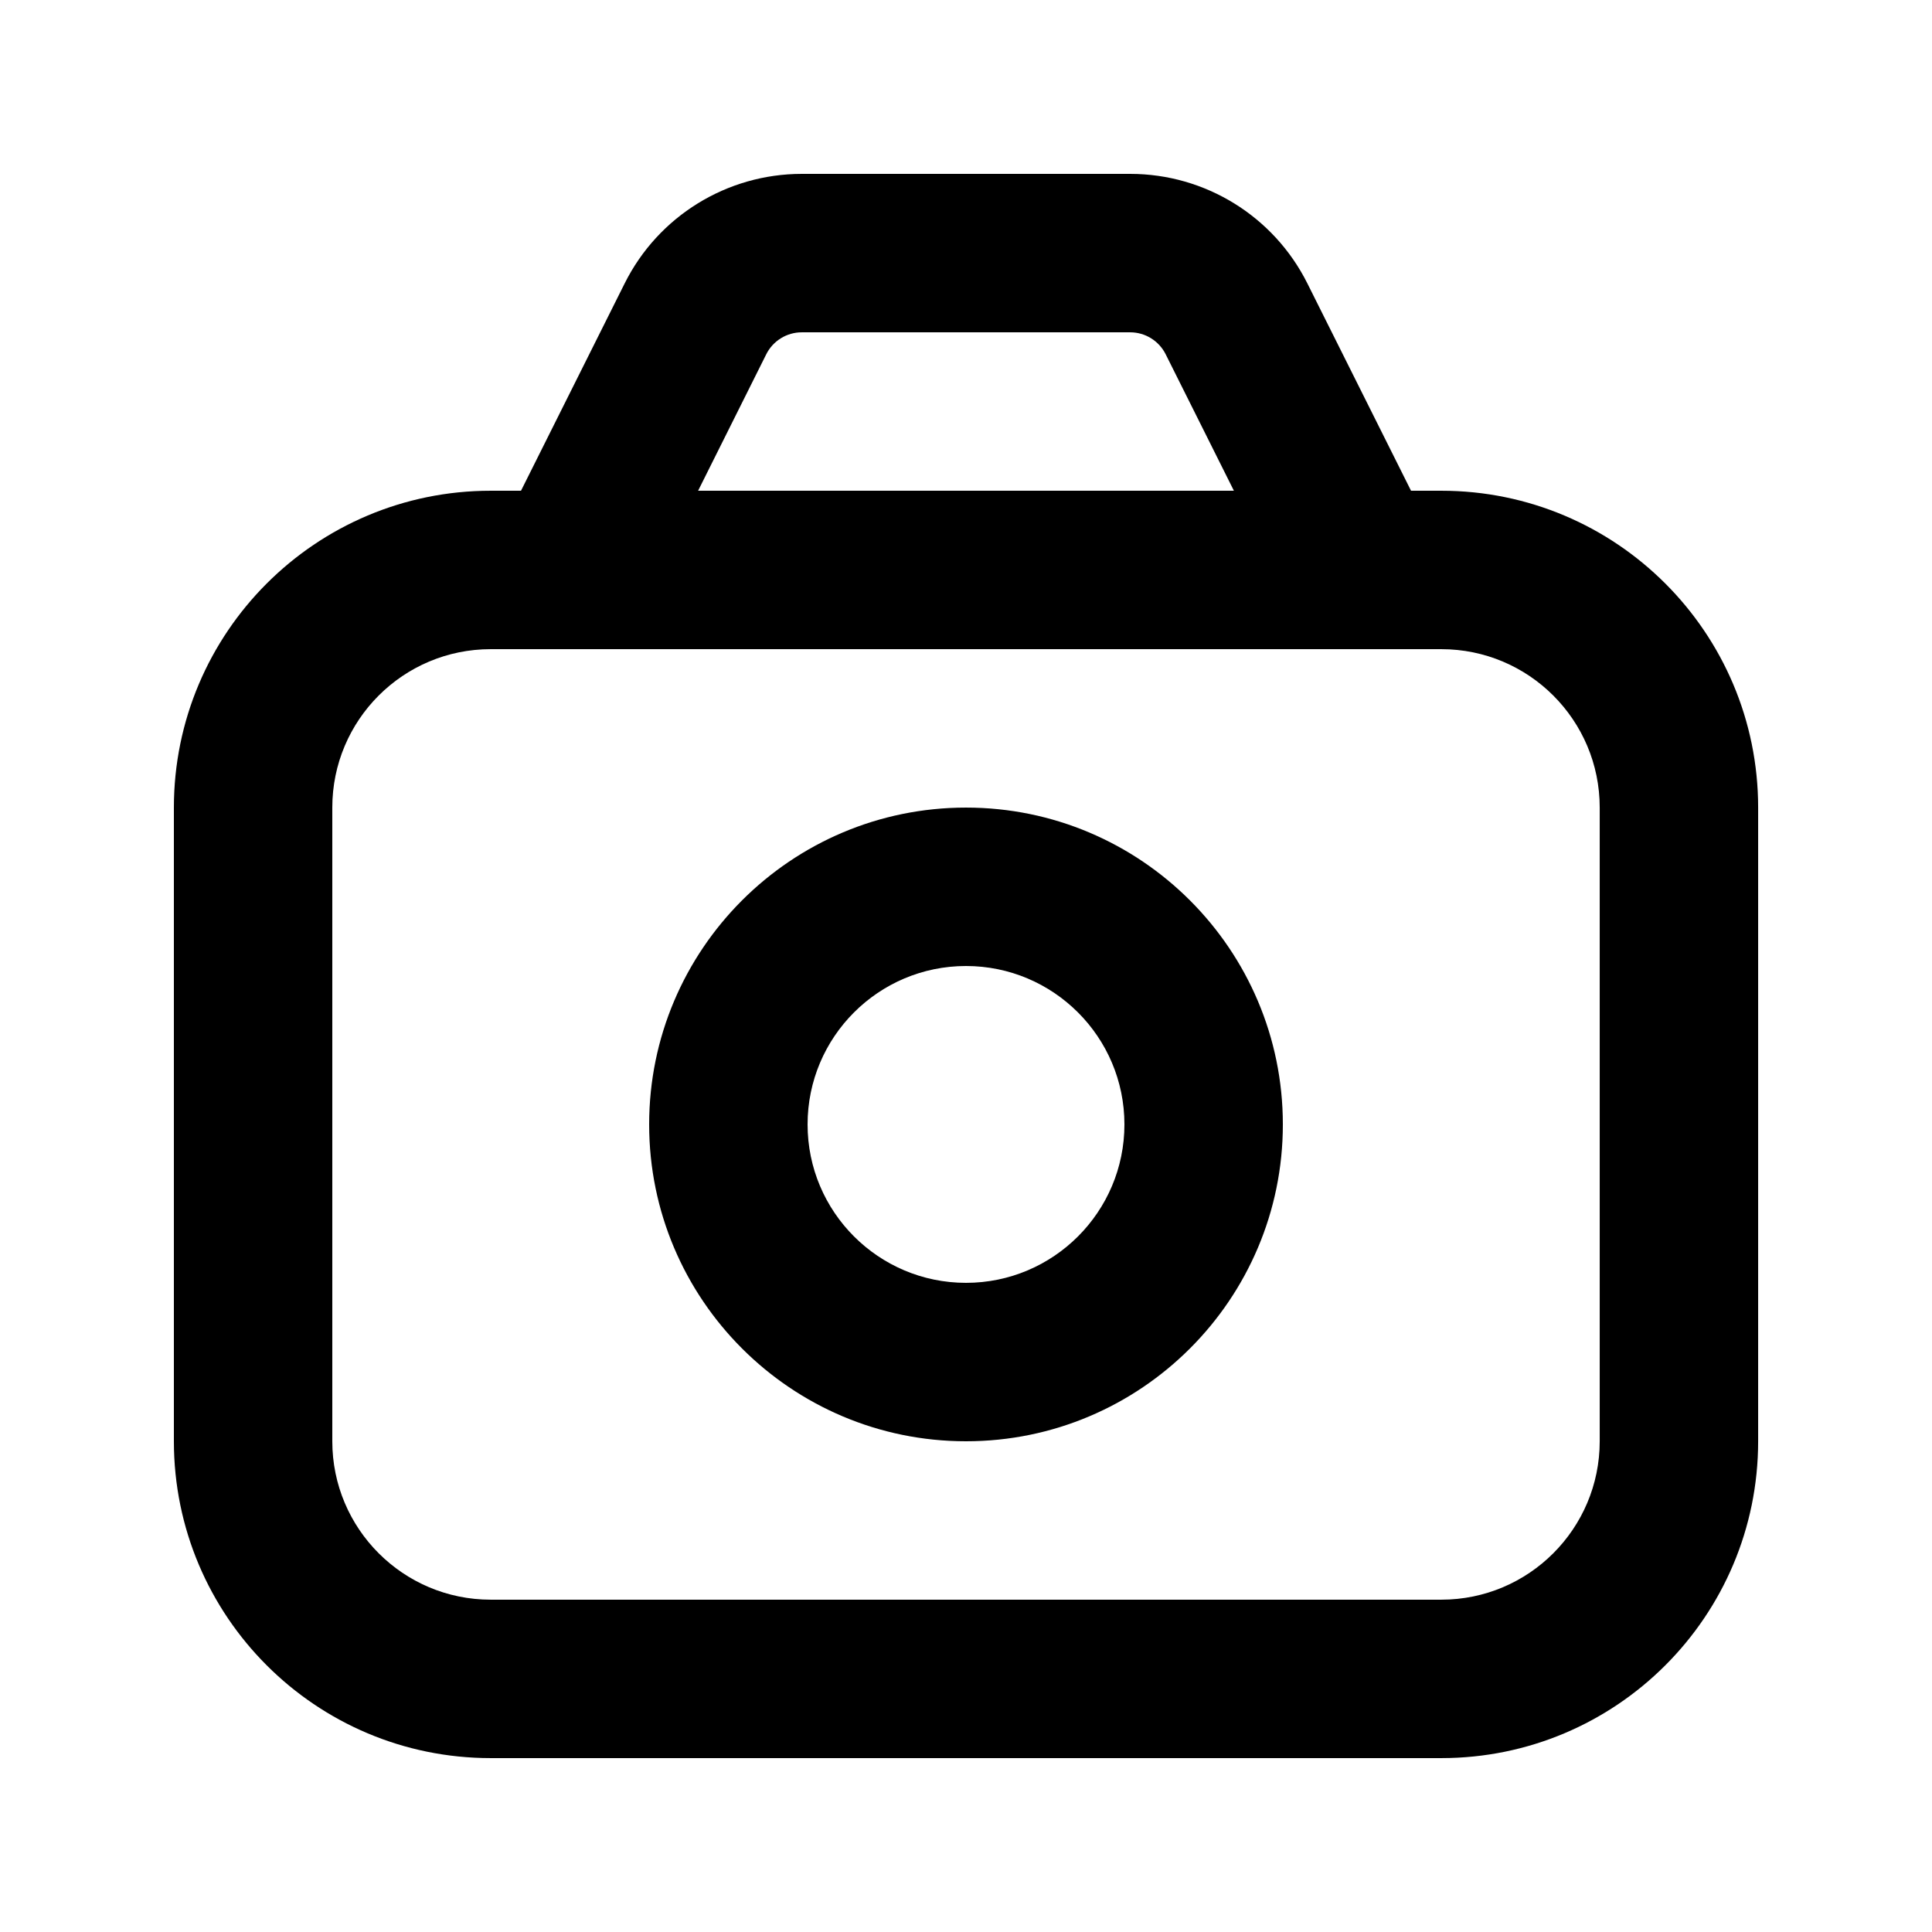 <?xml version="1.0" encoding="UTF-8"?>
<!-- Uploaded to: SVG Repo, www.svgrepo.com, Generator: SVG Repo Mixer Tools -->
<svg fill="#000000" width="800px" height="800px" version="1.1" viewBox="144 144 512 512" xmlns="http://www.w3.org/2000/svg">
 <path d="m282.07 274.05 27.48-54.957c8.879-17.781 27.059-29.012 46.938-29.012h87.031c19.883 0 38.039 11.23 46.941 29.012l27.477 54.957h8.02c46.371 0 83.969 37.598 83.969 83.969v167.93c0 46.375-37.598 83.969-83.969 83.969h-251.91c-46.371 0-83.965-37.594-83.965-83.969v-167.93c0-46.371 37.594-83.969 83.965-83.969zm285.87 83.969c0-23.199-18.809-41.984-41.984-41.984h-251.91c-23.195 0-41.984 18.785-41.984 41.984v167.93c0 23.176 18.789 41.984 41.984 41.984h251.91c23.176 0 41.984-18.809 41.984-41.984zm-167.94 0c-46.348 0-83.969 37.617-83.969 83.969 0 46.348 37.621 83.965 83.969 83.965 46.332 0 83.969-37.617 83.969-83.965 0-46.352-37.637-83.969-83.969-83.969zm0 41.984c23.156 0 41.984 18.809 41.984 41.984 0 23.172-18.828 41.98-41.984 41.98-23.176 0-41.984-18.809-41.984-41.98 0-23.176 18.809-41.984 41.984-41.984zm70.996-125.95-18.094-36.191c-1.785-3.547-5.418-5.793-9.387-5.793h-87.031c-3.988 0-7.621 2.246-9.406 5.793l-18.074 36.191z" fill-rule="evenodd"/>
</svg>